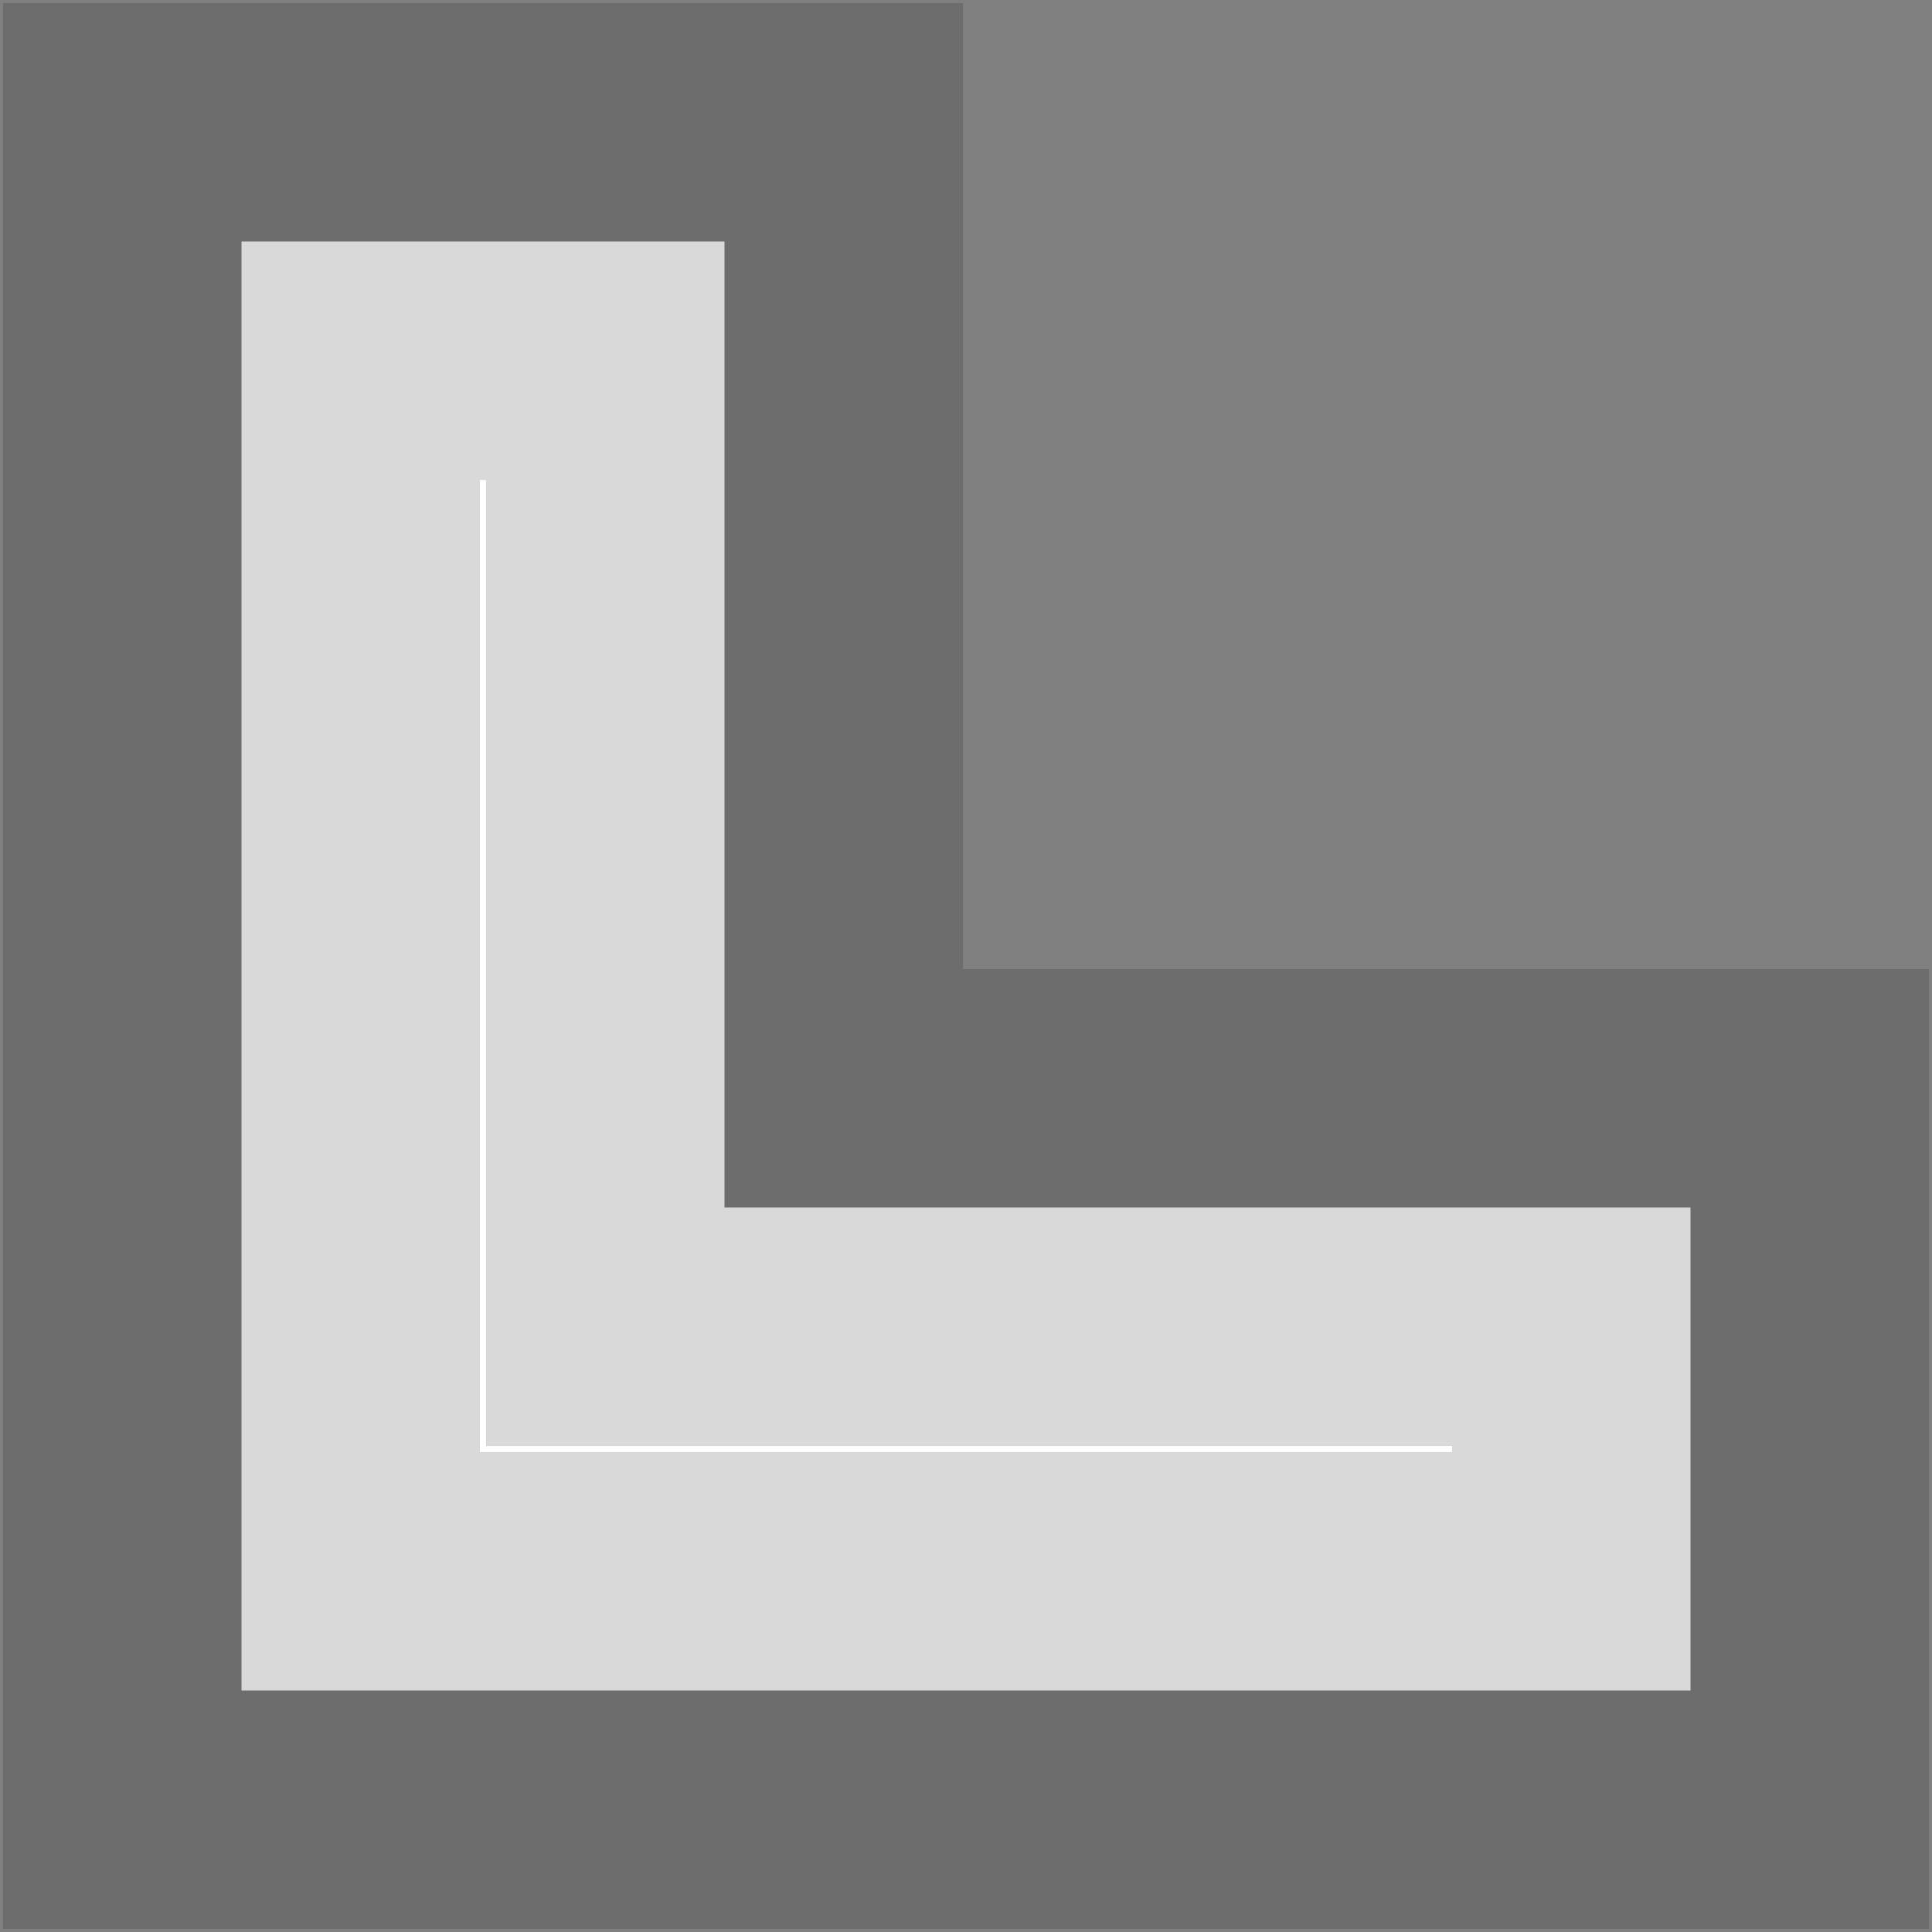 <svg width="9" height="9" viewBox="0 0 9 9" fill="none" xmlns="http://www.w3.org/2000/svg">
<rect x="0" y="0" width="9" height="9" fill="#808080" stroke="none"/>
<path d="M3.375 1.125H1.125V7.875H7.875V5.625H3.375V1.125Z" fill="white" stroke="black" stroke-opacity="0.15" stroke-width="2.222"/>
</svg>
